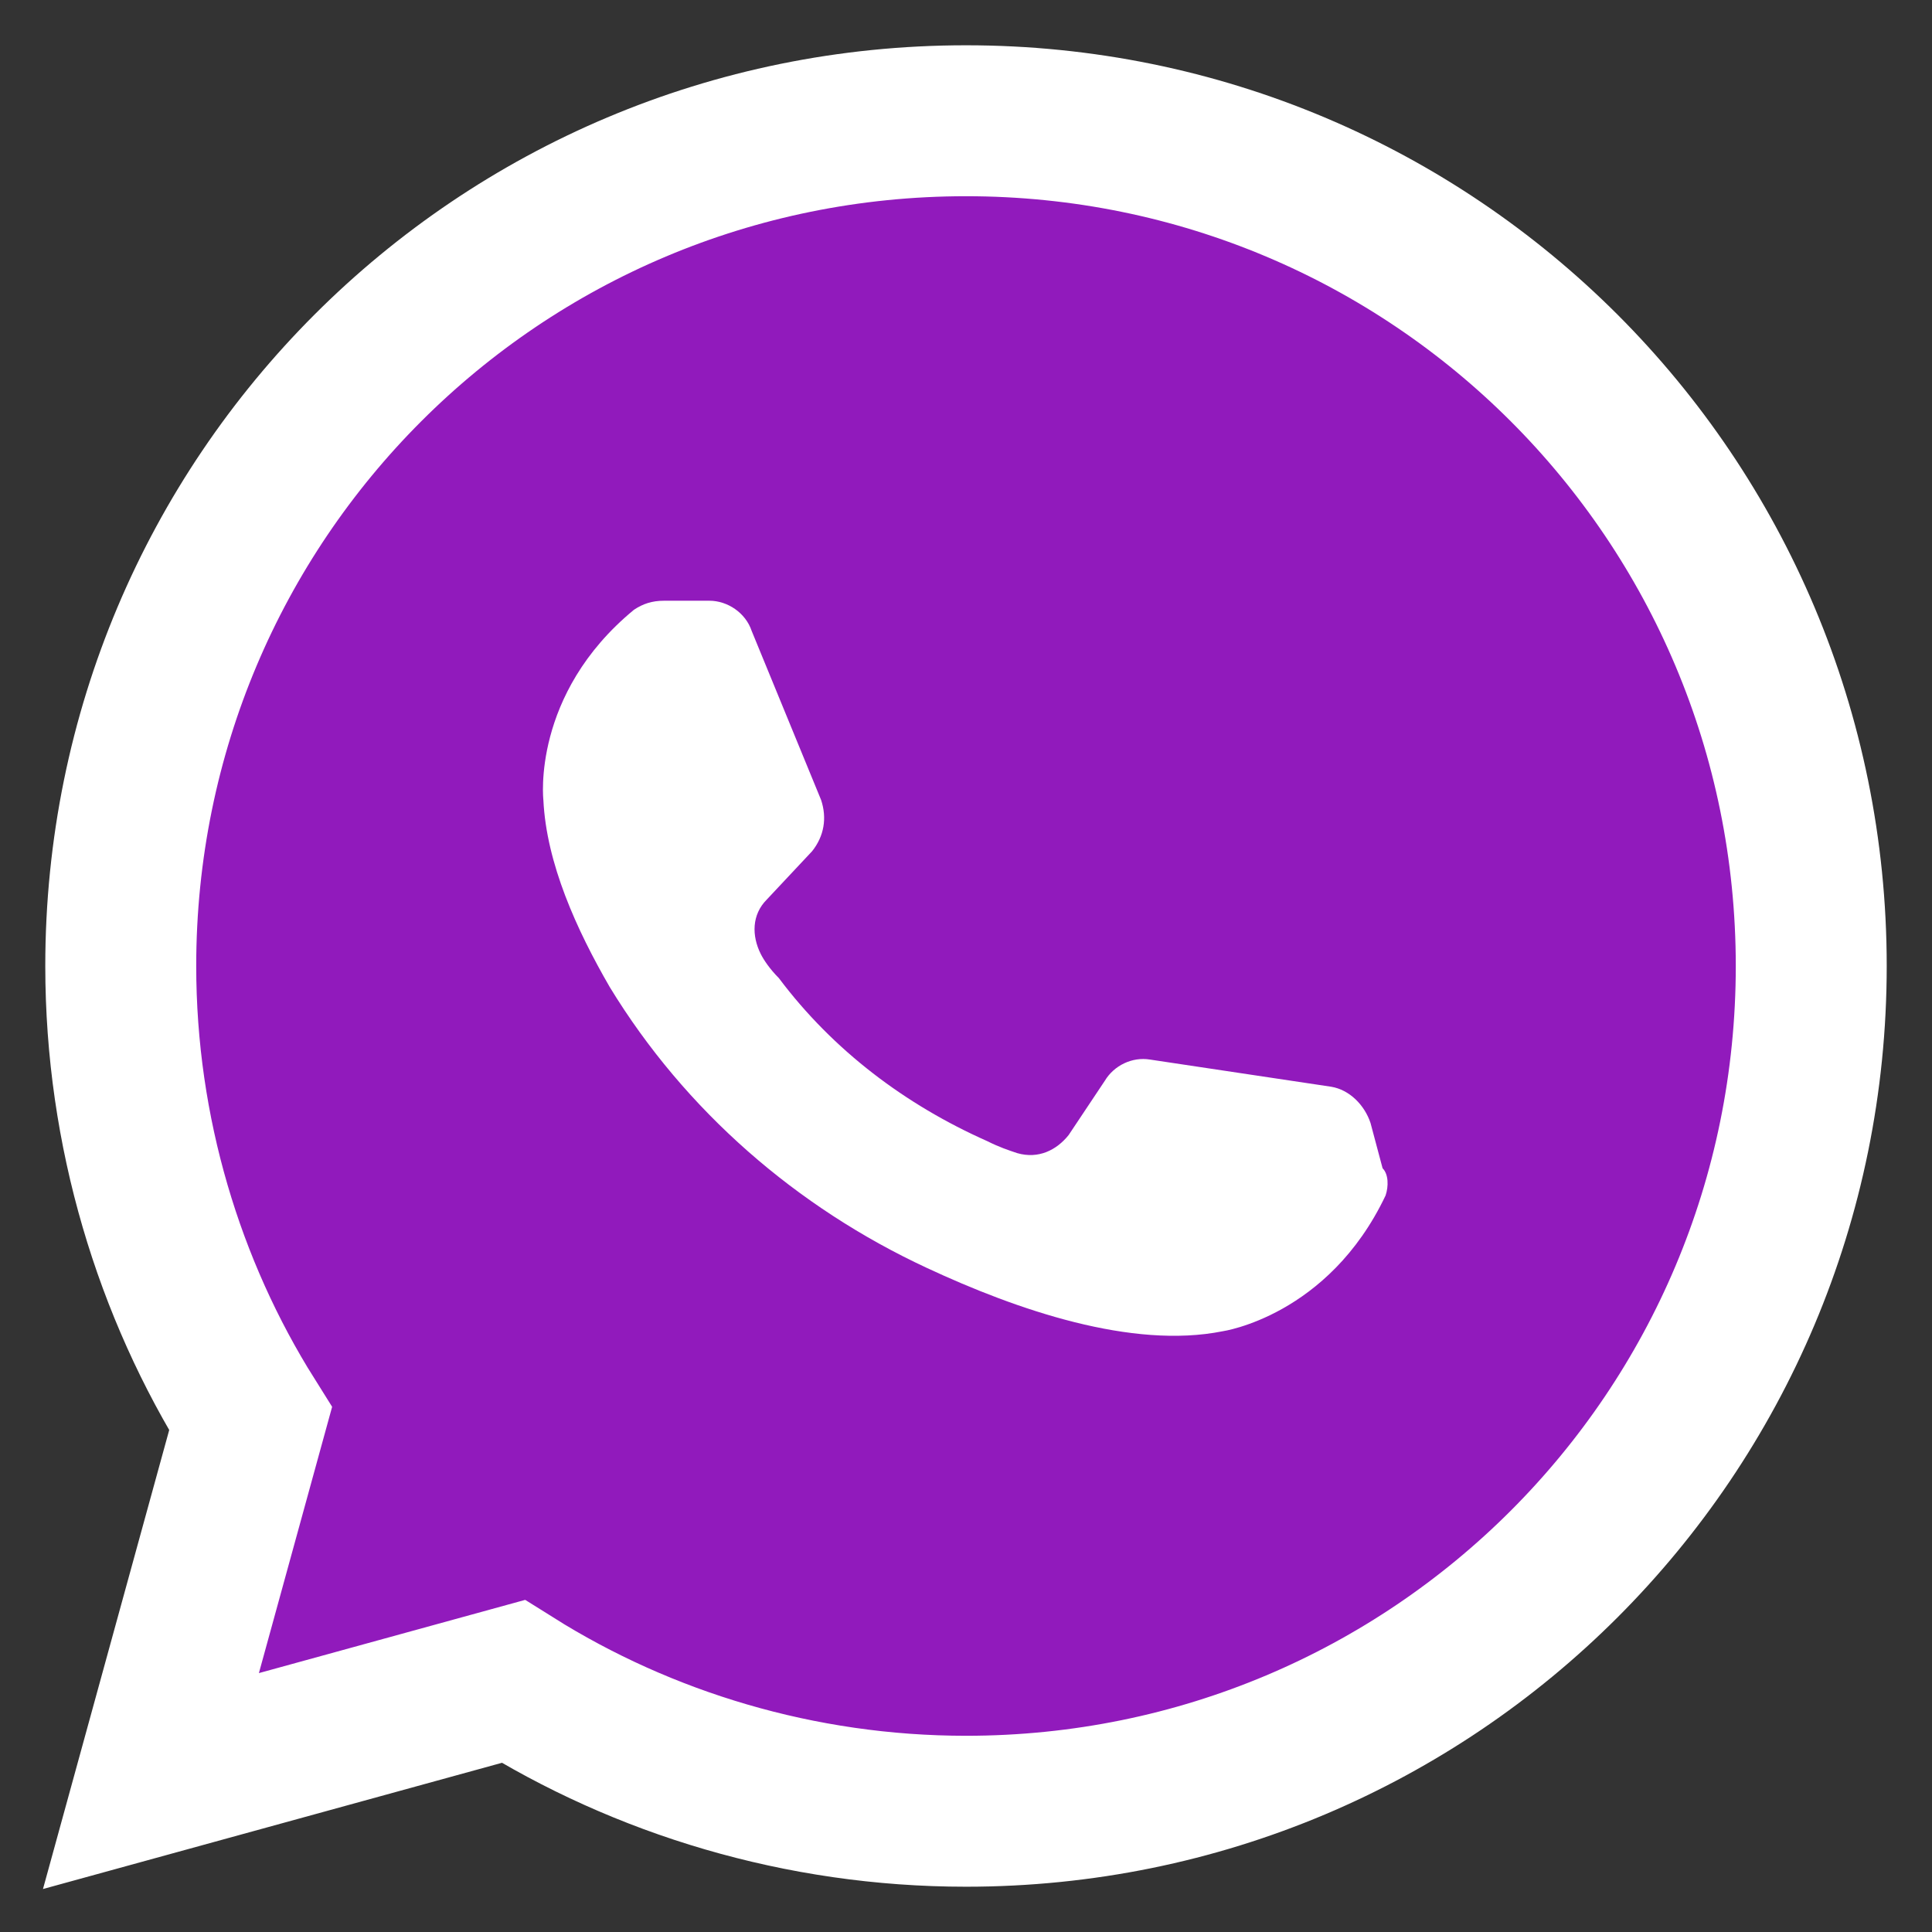 <?xml version="1.0" encoding="UTF-8"?>
<svg xmlns="http://www.w3.org/2000/svg" width="32" height="32" viewBox="0 0 32 32" fill="none">
  <rect x="0" y="0" width="32" height="32" fill="#333333" stroke="none"/>
  <g clip-path="url(#clip0_35_17)">
    <path d="M2.5 29.5L8.5 27.85C10.65 29.2 13.25 30 16 30C23.75 30 30 23.75 30 16C30 8.25 23.75 2 16 2C8.25 2 2 8.25 2 16C2 18.75 2.8 21.35 4.15 23.5L2.5 29.5Z" fill="#911ABC" stroke="white" stroke-width="2.5" stroke-miterlimit="10"></path>
    <path d="M22.95 19.8C22 21.8 20.25 22.05 20.25 22.05C18.75 22.35 16.85 21.7 15.35 21C13.2 20 11.35 18.4 10.1 16.35C9.55 15.4 9.05 14.3 9 13.25C9 13.25 8.8 11.5 10.5 10.1C10.65 10 10.8 9.95 11 9.95H11.75C12.05 9.95 12.35 10.15 12.45 10.45L13.6 13.25C13.7 13.55 13.65 13.85 13.45 14.1L12.7 14.9C12.45 15.15 12.45 15.5 12.6 15.8C12.65 15.9 12.75 16.05 12.9 16.2C13.8 17.4 15 18.3 16.35 18.9C16.55 19 16.7 19.05 16.85 19.1C17.2 19.2 17.5 19.05 17.7 18.8L18.3 17.9C18.45 17.65 18.75 17.5 19.05 17.55L22.05 18C22.35 18.05 22.6 18.3 22.7 18.6L22.9 19.35C23 19.45 23 19.65 22.95 19.8Z" fill="white"></path>
  </g>
  <defs>
    <clipPath id="clip0_35_17">
      <rect width="32" height="32" fill="white"></rect>
    </clipPath>
  </defs>
</svg>
